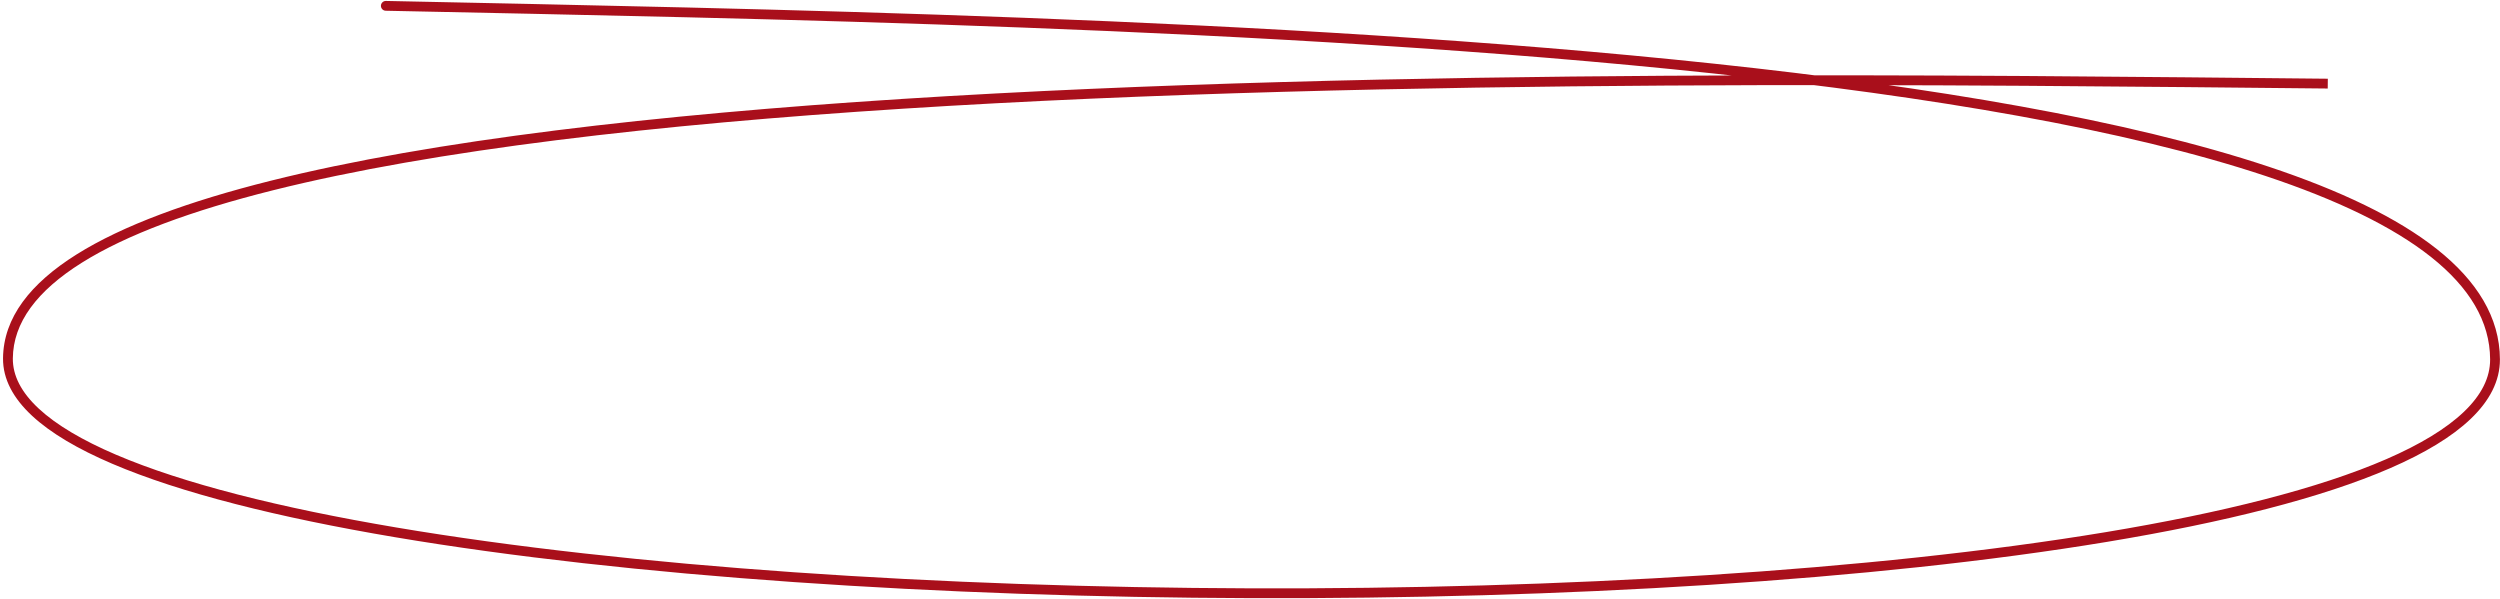 <?xml version="1.0" encoding="UTF-8"?> <svg xmlns="http://www.w3.org/2000/svg" width="680" height="163" viewBox="0 0 680 163" fill="none"> <path d="M104.974 0.257C104.237 0.241 103.628 0.825 103.612 1.562C103.597 2.298 104.181 2.907 104.917 2.923L104.974 0.257ZM633.167 21.413C536.647 20.466 379.021 18.371 245.435 26.906C178.653 31.172 117.802 38.099 73.575 49.178C51.472 54.715 33.423 61.312 20.847 69.194C8.289 77.066 0.918 86.402 0.824 97.46L3.491 97.483C3.574 87.766 10.022 79.126 22.263 71.454C34.488 63.792 52.221 57.276 74.223 51.765C118.207 40.747 178.861 33.831 245.605 29.567C379.073 21.04 536.591 23.133 633.141 24.079L633.167 21.413ZM0.824 97.46C0.775 103.153 3.644 108.372 8.734 113.101C13.817 117.822 21.215 122.156 30.512 126.133C49.115 134.089 75.645 140.747 107.389 146.109C170.902 156.837 255.598 162.424 340.268 162.697C424.939 162.97 509.658 157.928 573.218 147.371C604.985 142.095 631.546 135.428 650.186 127.319C659.503 123.266 666.921 118.819 672.023 113.943C677.136 109.055 680.004 103.65 679.98 97.74L677.313 97.751C677.334 102.706 674.951 107.454 670.18 112.015C665.397 116.587 658.296 120.883 649.122 124.874C630.781 132.853 604.473 139.477 572.781 144.741C509.421 155.265 424.863 160.303 340.277 160.031C255.691 159.758 171.152 154.175 107.833 143.48C76.161 138.13 49.875 131.514 31.561 123.681C22.4 119.762 15.314 115.573 10.549 111.147C5.793 106.729 3.451 102.177 3.491 97.483L0.824 97.46ZM679.98 97.74C679.932 86.332 673.725 76.402 662.869 67.788C652.027 59.185 636.419 51.783 617.216 45.381C578.797 32.575 525.608 23.654 466.313 17.328C347.702 4.672 204.303 2.361 104.974 0.257L104.917 2.923C204.288 5.028 347.558 7.338 466.031 19.979C525.278 26.301 578.235 35.198 616.372 47.911C635.447 54.27 650.72 61.553 661.212 69.877C671.689 78.191 677.27 87.431 677.313 97.751L679.98 97.74Z" fill="#A90F1B"></path> </svg> 